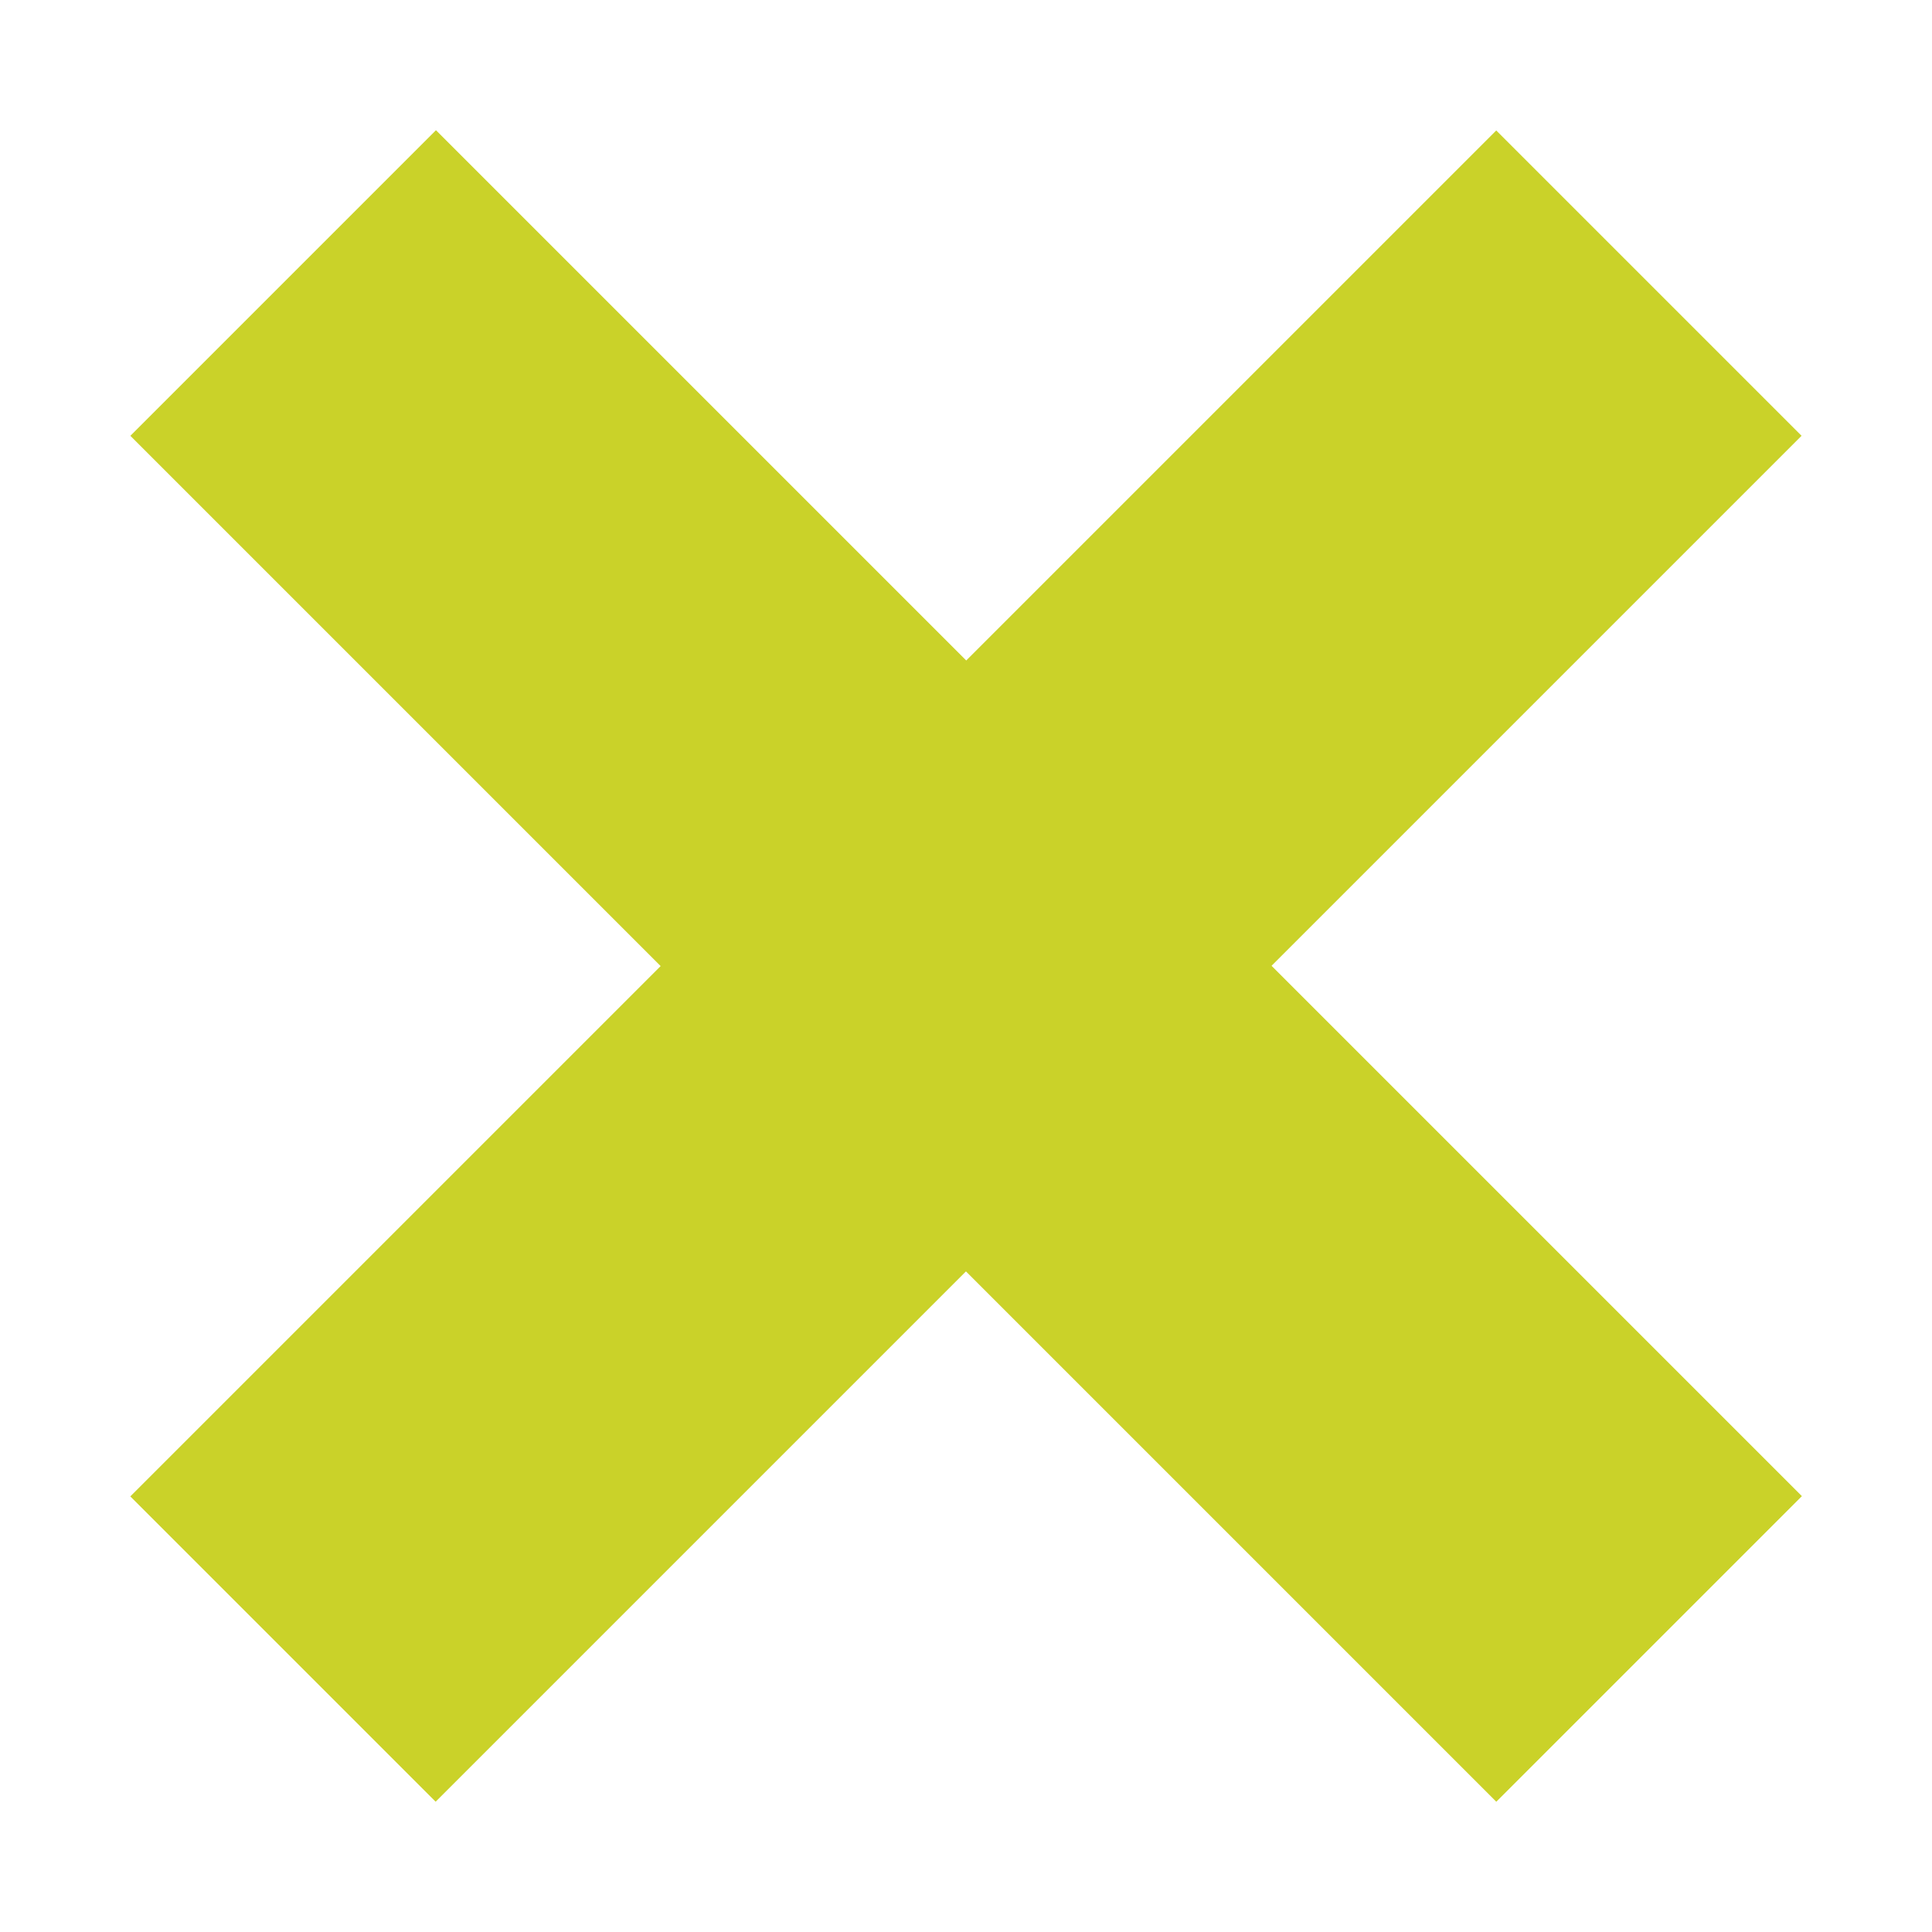 <?xml version="1.0" encoding="utf-8"?>
<!-- Generator: Adobe Illustrator 16.0.4, SVG Export Plug-In . SVG Version: 6.00 Build 0)  -->
<!DOCTYPE svg PUBLIC "-//W3C//DTD SVG 1.1//EN" "http://www.w3.org/Graphics/SVG/1.1/DTD/svg11.dtd">
<svg version="1.1" id="Ebene_1" xmlns="http://www.w3.org/2000/svg" xmlns:xlink="http://www.w3.org/1999/xlink" x="0px" y="0px"
	 width="30px" height="30px" viewBox="0 0 30 30" enable-background="new 0 0 30 30" xml:space="preserve">
<g>
	
		<rect x="11.643" y="0.001" transform="matrix(-0.707 0.707 -0.707 -0.707 36.212 15.001)" fill="#CAD229" width="6.712" height="30"/>
	
		<rect x="11.646" y="-0.001" transform="matrix(-0.707 -0.707 0.707 -0.707 14.999 36.21)" fill="#CAD229" width="6.706" height="30"/>
</g>
</svg>
